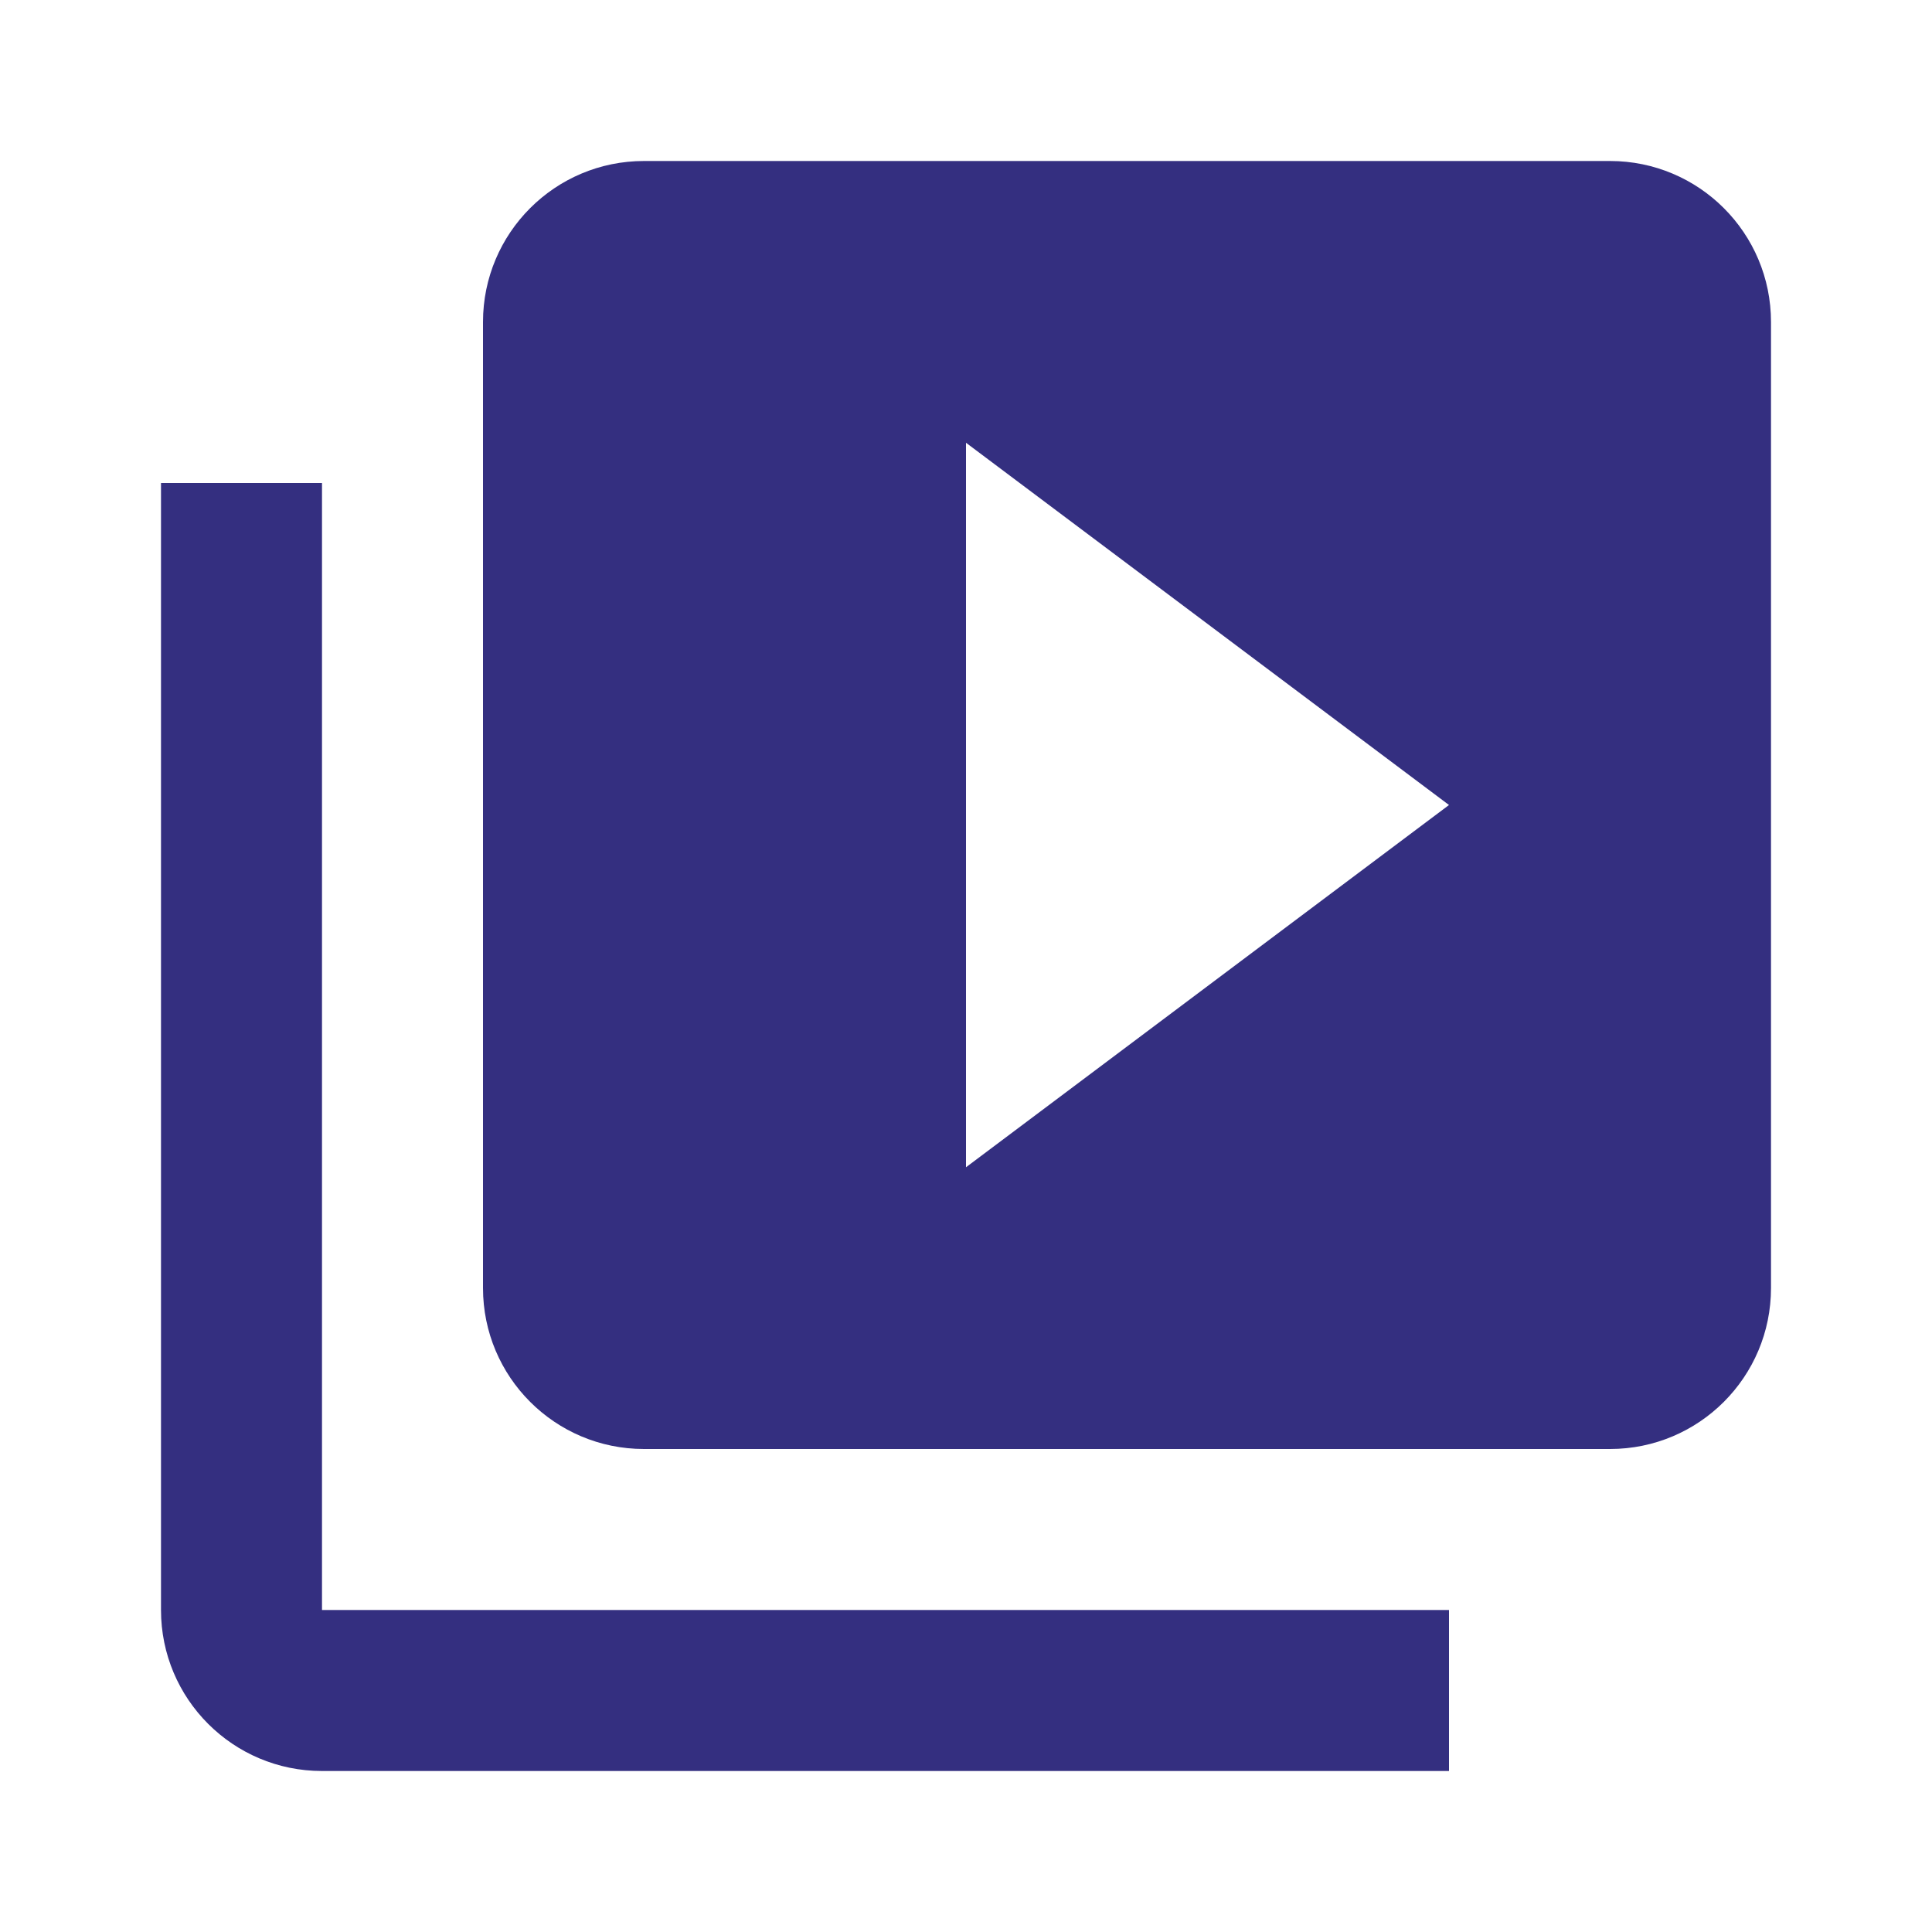 <svg width="48" height="48" viewBox="0 0 48 48" fill="none" xmlns="http://www.w3.org/2000/svg">
<g clip-path="url(#clip0_27_6951)">
<path d="M8 12H4V40C4 42.21 5.79 44 8 44H36V40H8V12ZM40 4H16C13.79 4 12 5.79 12 8V32C12 34.21 13.79 36 16 36H40C42.21 36 44 34.21 44 32V8C44 5.79 42.21 4 40 4ZM24 29V11L36 20L24 29Z" fill="#342F80"/>
</g>
<defs>
<clipPath id="clip0_27_6951">
<rect width="48" height="48" fill="white"/>
</clipPath>
</defs>
</svg>
